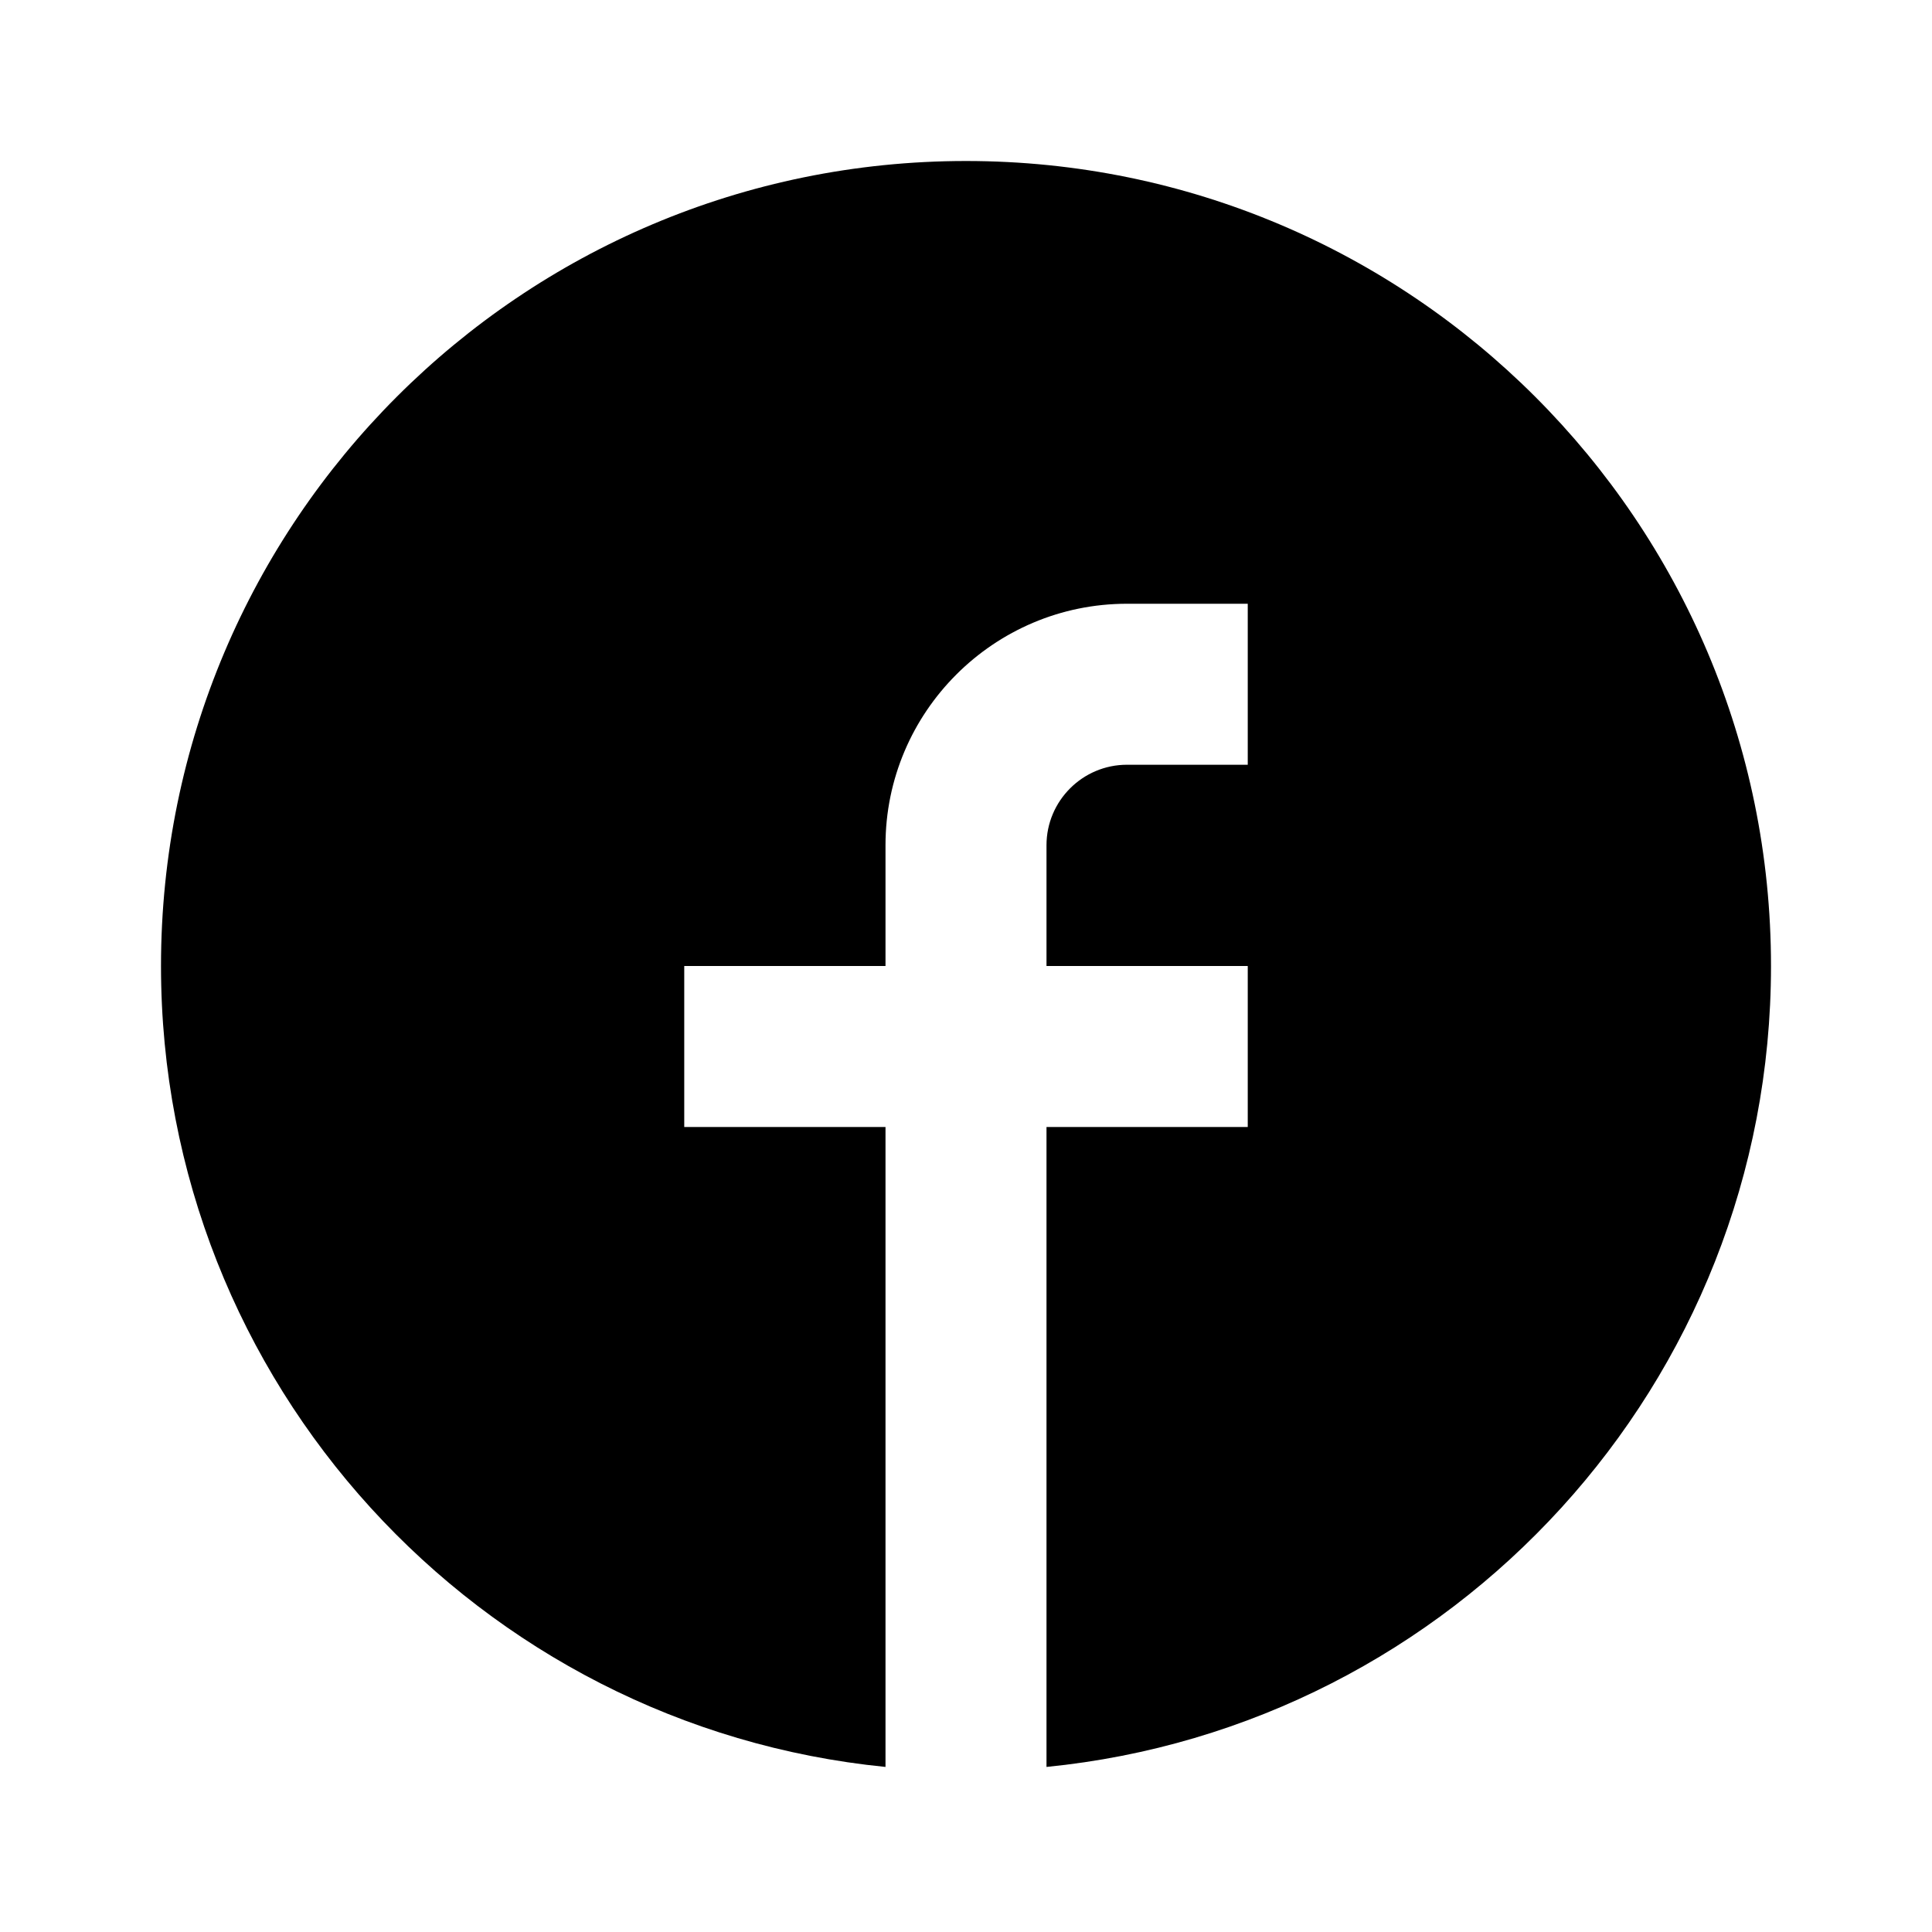 <?xml version="1.0" encoding="utf-8"?>
<!-- Uploaded to: SVG Repo, www.svgrepo.com, Generator: SVG Repo Mixer Tools -->
<svg width="800px" height="800px" viewBox="0 0 48 48" version="1.1" id="Shopicons" xmlns="http://www.w3.org/2000/svg" x="0" y="0" xml:space="preserve">
<style>.st1{fill:#fff}.st2,.st3{fill:none;stroke:#666;stroke-width:4;stroke-miterlimit:10}.st3{stroke-width:6}</style>
<g id="facebook_00000036941523553350469640000009414394758112222367_">
<path d="M0 0h48v48H0V0z" fill="none"/>
<path d="M24 4C12.954 4 4 12.954 4 24c0 10.37 7.894 18.895 18 19.899V28h-5v-4h5v-3c0-3.309 2.691-6 6-6h3v4h-3c-1.103 0-2 .897-2 2v3h5v4h-5v15.899C36.106 42.895 44 34.37 44 24c0-11.046-8.954-20-20-20z"/>
</g>
</svg>
